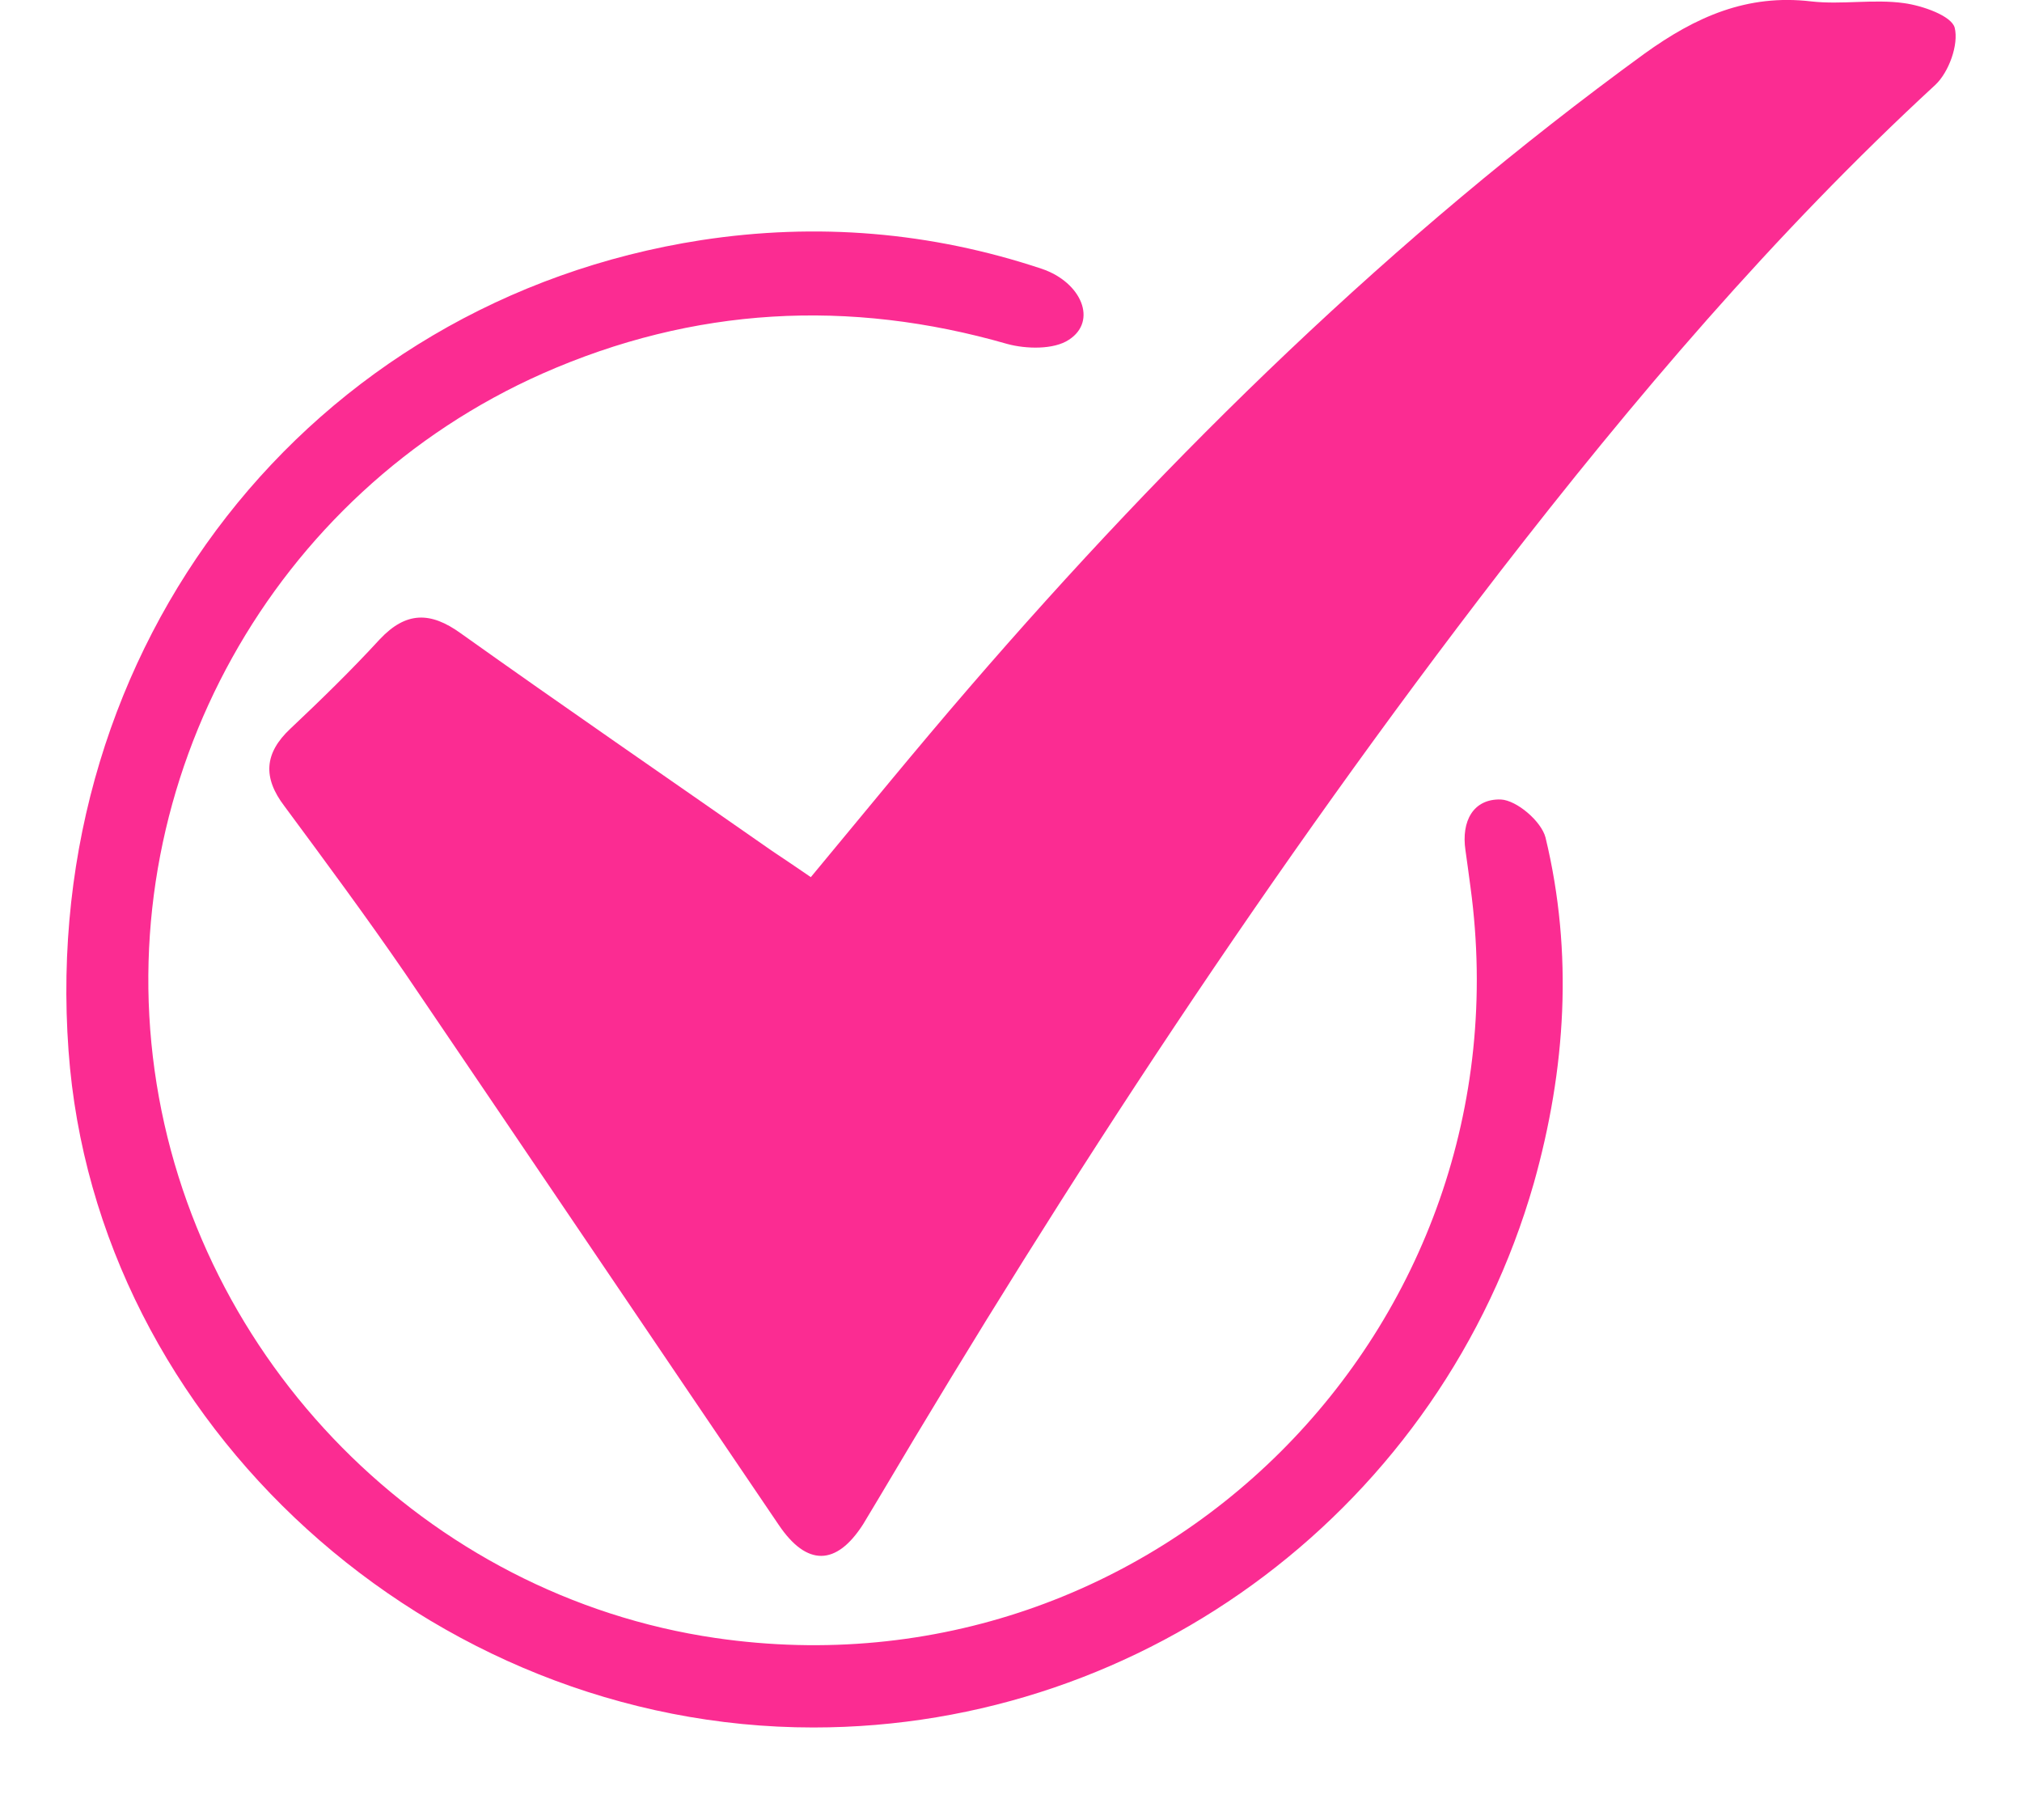 <svg width="20" height="18" viewBox="0 0 20 18" fill="none" xmlns="http://www.w3.org/2000/svg">
<path d="M8.02 8.675C8.554 8.032 9.063 7.407 9.589 6.798C11.591 4.478 13.777 2.342 16.264 0.532C16.773 0.165 17.282 -0.061 17.916 0.014C18.216 0.048 18.533 -0.011 18.833 0.031C19.017 0.056 19.301 0.156 19.334 0.273C19.376 0.44 19.276 0.715 19.142 0.84C17.549 2.309 16.155 3.952 14.837 5.654C12.584 8.575 10.565 11.653 8.688 14.824C8.638 14.907 8.588 14.991 8.538 15.074C8.271 15.491 7.979 15.491 7.703 15.082C6.469 13.264 5.242 11.445 4.007 9.626C3.623 9.067 3.215 8.516 2.814 7.974C2.597 7.69 2.614 7.448 2.873 7.206C3.173 6.923 3.473 6.631 3.757 6.322C4.016 6.047 4.258 6.047 4.558 6.264C5.576 6.989 6.61 7.699 7.637 8.416C7.762 8.5 7.887 8.583 8.02 8.675Z" fill="#FB2C92"/>
<path d="M8.045 17.085C4.249 17.085 0.945 14.089 0.678 10.393C0.386 6.389 3.056 2.976 6.936 2.375C8.079 2.2 9.205 2.292 10.306 2.659C10.699 2.793 10.857 3.176 10.573 3.36C10.423 3.46 10.148 3.452 9.964 3.402C8.396 2.951 6.861 3.035 5.367 3.694C2.697 4.878 1.129 7.707 1.529 10.585C1.93 13.464 4.224 15.783 7.078 16.2C11.425 16.834 15.137 13.138 14.545 8.775C14.528 8.65 14.512 8.525 14.495 8.408C14.453 8.124 14.57 7.899 14.845 7.907C15.004 7.915 15.246 8.124 15.287 8.283C15.563 9.426 15.488 10.577 15.171 11.703C14.261 14.882 11.349 17.085 8.045 17.085Z" fill="#FB2C92"/>
</svg>
